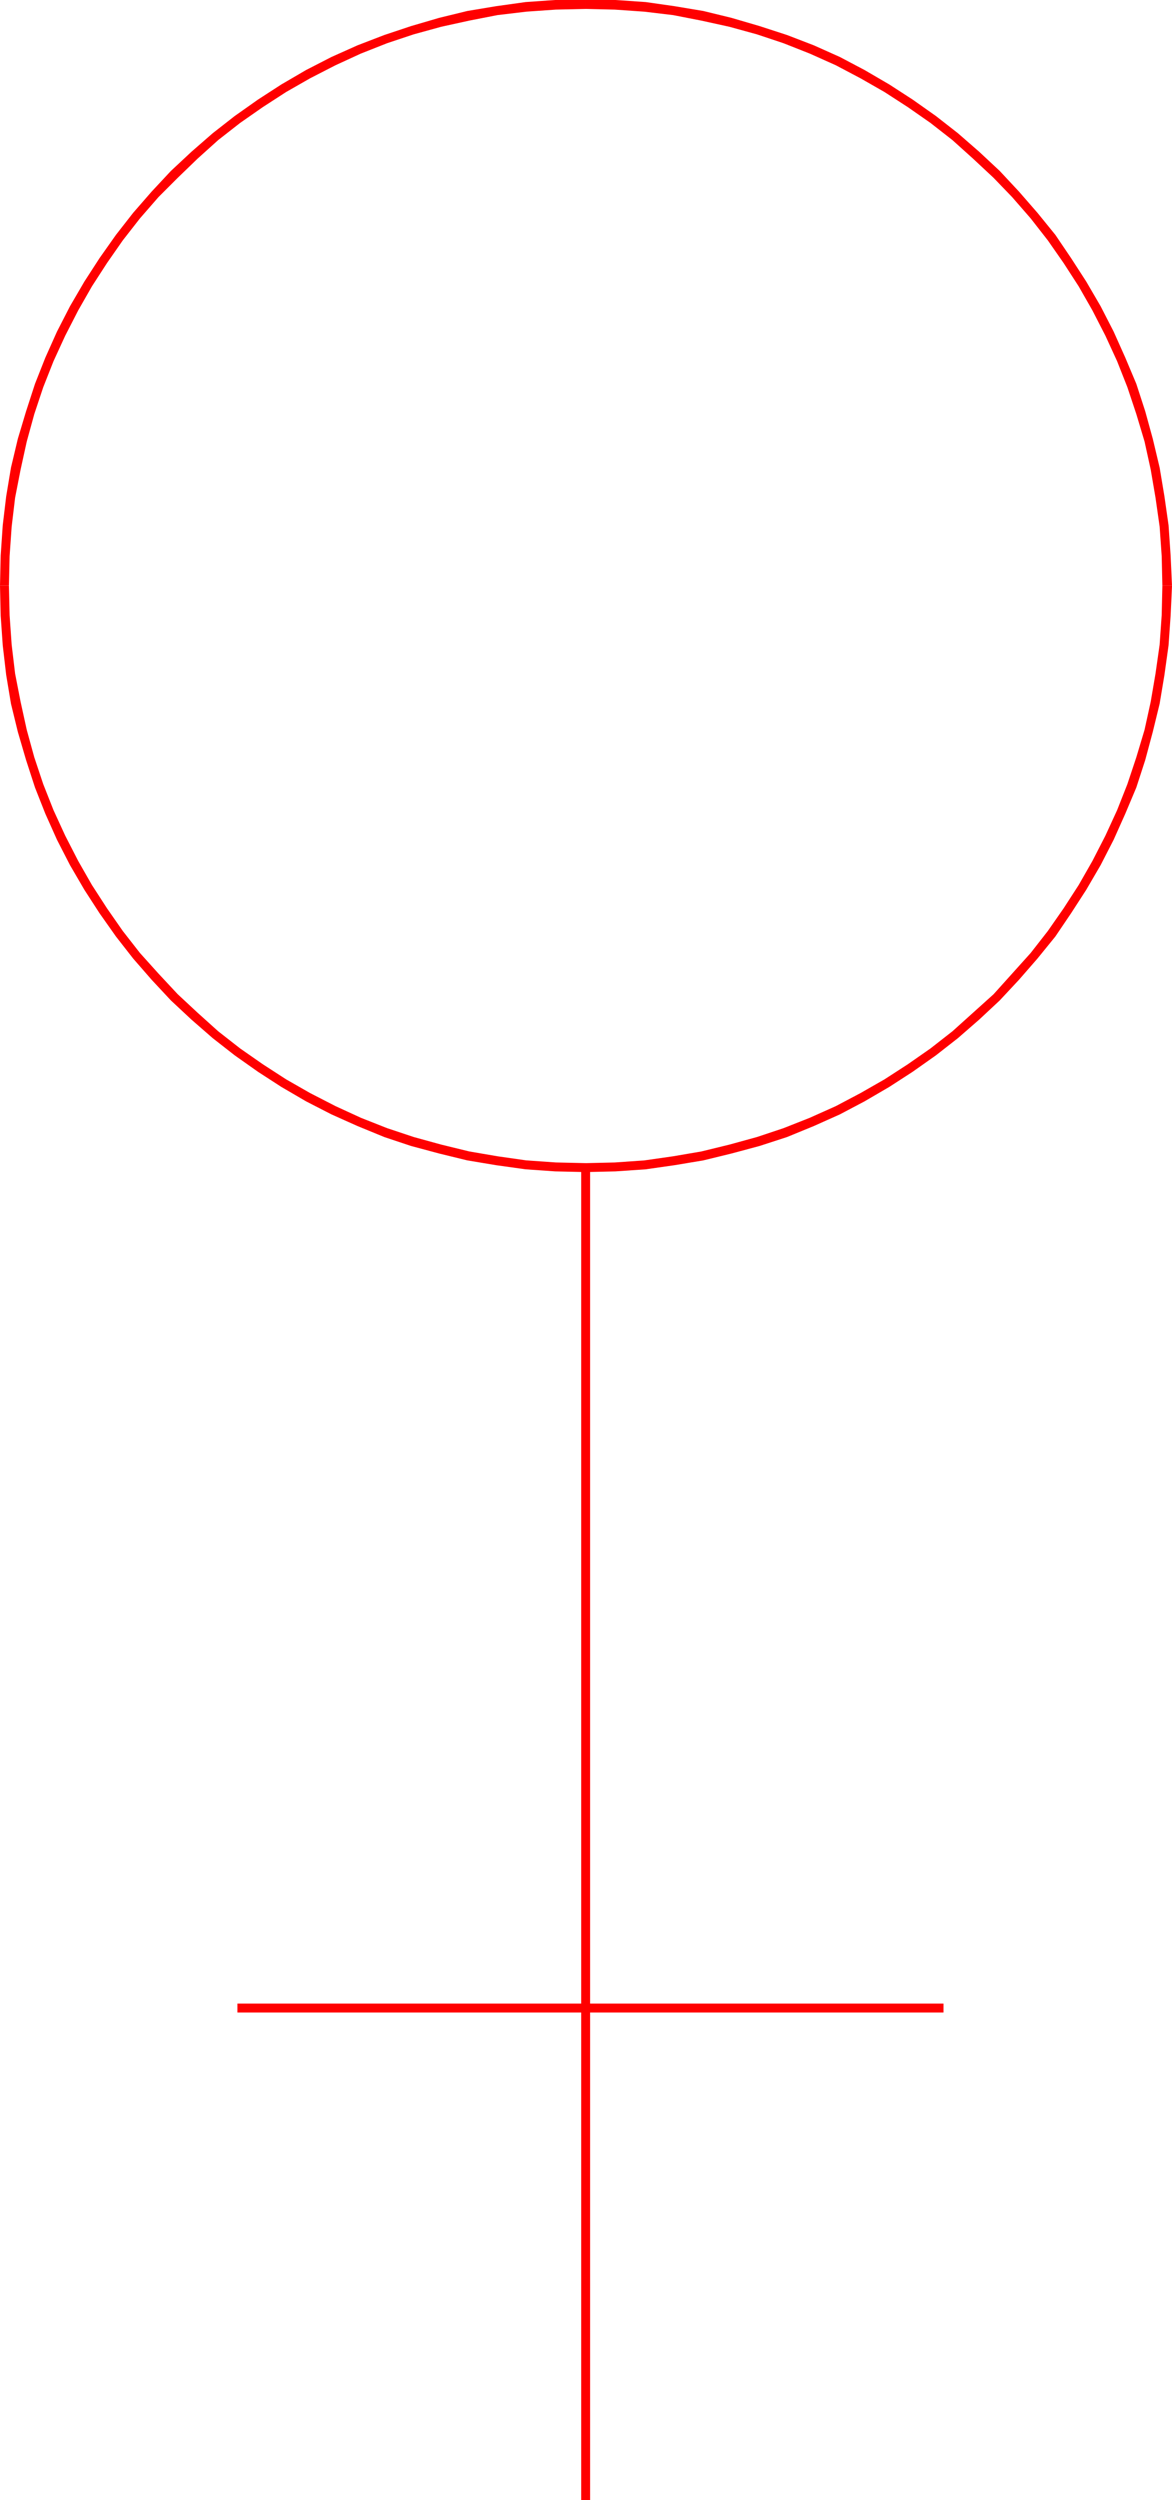 <?xml version="1.0" encoding="UTF-8" standalone="no"?>
<svg
   version="1.0"
   width="73.015mm"
   height="155.668mm"
   id="svg6"
   sodipodi:docname="Female Symbol 10.wmf"
   xmlns:inkscape="http://www.inkscape.org/namespaces/inkscape"
   xmlns:sodipodi="http://sodipodi.sourceforge.net/DTD/sodipodi-0.dtd"
   xmlns="http://www.w3.org/2000/svg"
   xmlns:svg="http://www.w3.org/2000/svg">
  <sodipodi:namedview
     id="namedview6"
     pagecolor="#ffffff"
     bordercolor="#000000"
     borderopacity="0.25"
     inkscape:showpageshadow="2"
     inkscape:pageopacity="0.0"
     inkscape:pagecheckerboard="0"
     inkscape:deskcolor="#d1d1d1"
     inkscape:document-units="mm" />
  <defs
     id="defs1">
    <pattern
       id="WMFhbasepattern"
       patternUnits="userSpaceOnUse"
       width="6"
       height="6"
       x="0"
       y="0" />
  </defs>
  <path
     style="fill:#ff0000;fill-opacity:1;fill-rule:evenodd;stroke:none"
     d="m 137.98,275.836 v 0 l 6.947,-0.162 7.109,-0.485 6.786,-0.97 6.786,-1.131 6.624,-1.616 6.624,-1.778 6.463,-2.101 6.301,-2.585 6.14,-2.747 5.816,-3.07 5.816,-3.393 5.493,-3.555 5.493,-3.878 5.17,-4.04 5.009,-4.363 4.847,-4.525 4.524,-4.848 4.362,-5.009 4.201,-5.171 3.716,-5.494 3.555,-5.494 3.393,-5.817 3.07,-5.979 2.747,-6.14 2.585,-6.14 2.1,-6.464 1.777,-6.625 1.616,-6.625 1.131,-6.787 0.969,-6.948 0.485,-6.948 0.323,-6.948 v -0.162 h -2.262 v 0 l -0.162,6.948 -0.485,6.948 -0.969,6.787 -1.131,6.625 -1.454,6.625 -1.939,6.464 -2.1,6.302 -2.424,6.14 -2.747,5.979 -3.07,5.979 -3.231,5.656 -3.555,5.494 -3.716,5.333 -4.039,5.171 -4.362,4.848 -4.362,4.848 -4.847,4.363 -4.847,4.363 -5.17,4.04 -5.332,3.717 -5.493,3.555 -5.655,3.232 -5.816,3.07 -6.14,2.747 -6.14,2.424 -6.301,2.101 -6.463,1.778 -6.624,1.616 -6.624,1.131 -6.786,0.97 -6.947,0.485 -6.947,0.162 h 0.162 z"
     id="path1" />
  <path
     style="fill:#ff0000;fill-opacity:1;fill-rule:evenodd;stroke:none"
     d="m 275.96,137.837 v 0 l -0.323,-7.11 -0.485,-7.11 -0.969,-6.787 -1.131,-6.787 -1.616,-6.787 -1.777,-6.464 -2.1,-6.464 -2.585,-6.14 -2.747,-6.14 -3.07,-5.979 -3.393,-5.817 -3.555,-5.494 -3.716,-5.494 -4.201,-5.171 -4.362,-5.009 -4.524,-4.848 -4.847,-4.525 -5.009,-4.363 -5.17,-4.04 -5.493,-3.878 -5.493,-3.555 -5.816,-3.393 -5.816,-3.07 -6.14,-2.747 -6.301,-2.424 L 178.857,6.14 172.233,4.201 165.609,2.585 158.823,1.454 152.037,0.485 144.928,0 h -6.947 v 2.101 l 6.786,0.162 6.947,0.485 6.786,0.808 6.624,1.293 6.624,1.454 6.463,1.778 6.301,2.101 6.14,2.424 6.14,2.747 5.816,3.07 5.655,3.232 5.493,3.555 5.332,3.717 5.17,4.04 4.847,4.363 4.847,4.525 4.362,4.525 4.362,5.009 4.039,5.171 3.716,5.333 3.555,5.494 3.231,5.656 3.07,5.979 2.747,5.979 2.424,6.14 2.1,6.302 1.939,6.464 1.454,6.625 1.131,6.625 0.969,6.787 0.485,6.948 0.162,7.11 v -0.162 z"
     id="path2" />
  <path
     style="fill:#ff0000;fill-opacity:1;fill-rule:evenodd;stroke:none"
     d="m 137.98,0 h -7.271 l -6.947,0.485 -6.947,0.97 -6.786,1.131 -6.624,1.616 -6.624,1.939 -6.301,2.101 -6.301,2.424 -6.14,2.747 -5.978,3.07 -5.816,3.393 -5.493,3.555 -5.493,3.878 -5.17,4.04 -5.009,4.363 -4.847,4.525 -4.524,4.848 -4.362,5.009 -4.039,5.171 -3.878,5.494 -3.555,5.494 -3.393,5.817 -3.07,5.979 -2.747,6.14 -2.424,6.14 -2.1,6.464 -1.939,6.464 -1.616,6.787 -1.131,6.787 -0.808,6.787 -0.485,7.11 L 0,137.837 h 2.1 l 0.162,-6.948 0.485,-6.948 0.808,-6.787 1.293,-6.625 1.454,-6.625 1.777,-6.464 2.1,-6.302 2.424,-6.14 2.747,-5.979 3.07,-5.979 3.231,-5.656 3.555,-5.494 3.716,-5.333 4.039,-5.171 4.362,-5.009 4.524,-4.525 4.686,-4.525 4.847,-4.363 5.17,-4.04 5.332,-3.717 5.493,-3.555 5.655,-3.232 5.978,-3.07 5.978,-2.747 6.14,-2.424 6.301,-2.101 6.463,-1.778 6.624,-1.454 6.624,-1.293 6.786,-0.808 6.947,-0.485 7.109,-0.162 z"
     id="path3" />
  <path
     style="fill:#ff0000;fill-opacity:1;fill-rule:evenodd;stroke:none"
     d="m 0,137.837 0.162,7.11 0.485,6.948 0.808,6.948 1.131,6.787 1.616,6.625 1.939,6.625 2.1,6.464 2.424,6.14 2.747,6.14 3.07,5.979 3.393,5.817 3.555,5.494 3.878,5.494 4.039,5.171 4.362,5.009 4.524,4.848 4.847,4.525 5.009,4.363 5.17,4.04 5.493,3.878 5.493,3.555 5.816,3.393 5.978,3.07 6.14,2.747 6.301,2.585 6.301,2.101 6.624,1.778 6.624,1.616 6.786,1.131 6.947,0.97 6.947,0.485 7.109,0.162 h 0.162 v -2.101 0 l -7.109,-0.162 -6.947,-0.485 -6.786,-0.97 -6.624,-1.131 -6.624,-1.616 -6.463,-1.778 -6.301,-2.101 -6.14,-2.424 -5.978,-2.747 -5.978,-3.07 -5.655,-3.232 -5.493,-3.555 -5.332,-3.717 -5.17,-4.04 -4.847,-4.363 -4.686,-4.363 -4.524,-4.848 -4.362,-4.848 -4.039,-5.171 -3.716,-5.333 -3.555,-5.494 -3.231,-5.656 -3.07,-5.979 -2.747,-5.979 -2.424,-6.14 L 8.078,178.235 6.301,171.771 4.847,165.146 3.555,158.521 2.747,151.734 2.262,144.786 2.1,137.837 Z"
     id="path4" />
  <path
     style="fill:#ff0000;fill-opacity:1;fill-rule:evenodd;stroke:none"
     d="m 136.849,274.866 v 313.487 h 2.1 V 274.866 Z"
     id="path5" />
  <path
     style="fill:#ff0000;fill-opacity:1;fill-rule:evenodd;stroke:none"
     d="M 55.903,473.624 H 222.158 v -2.101 H 55.903 Z"
     id="path6" />
</svg>
